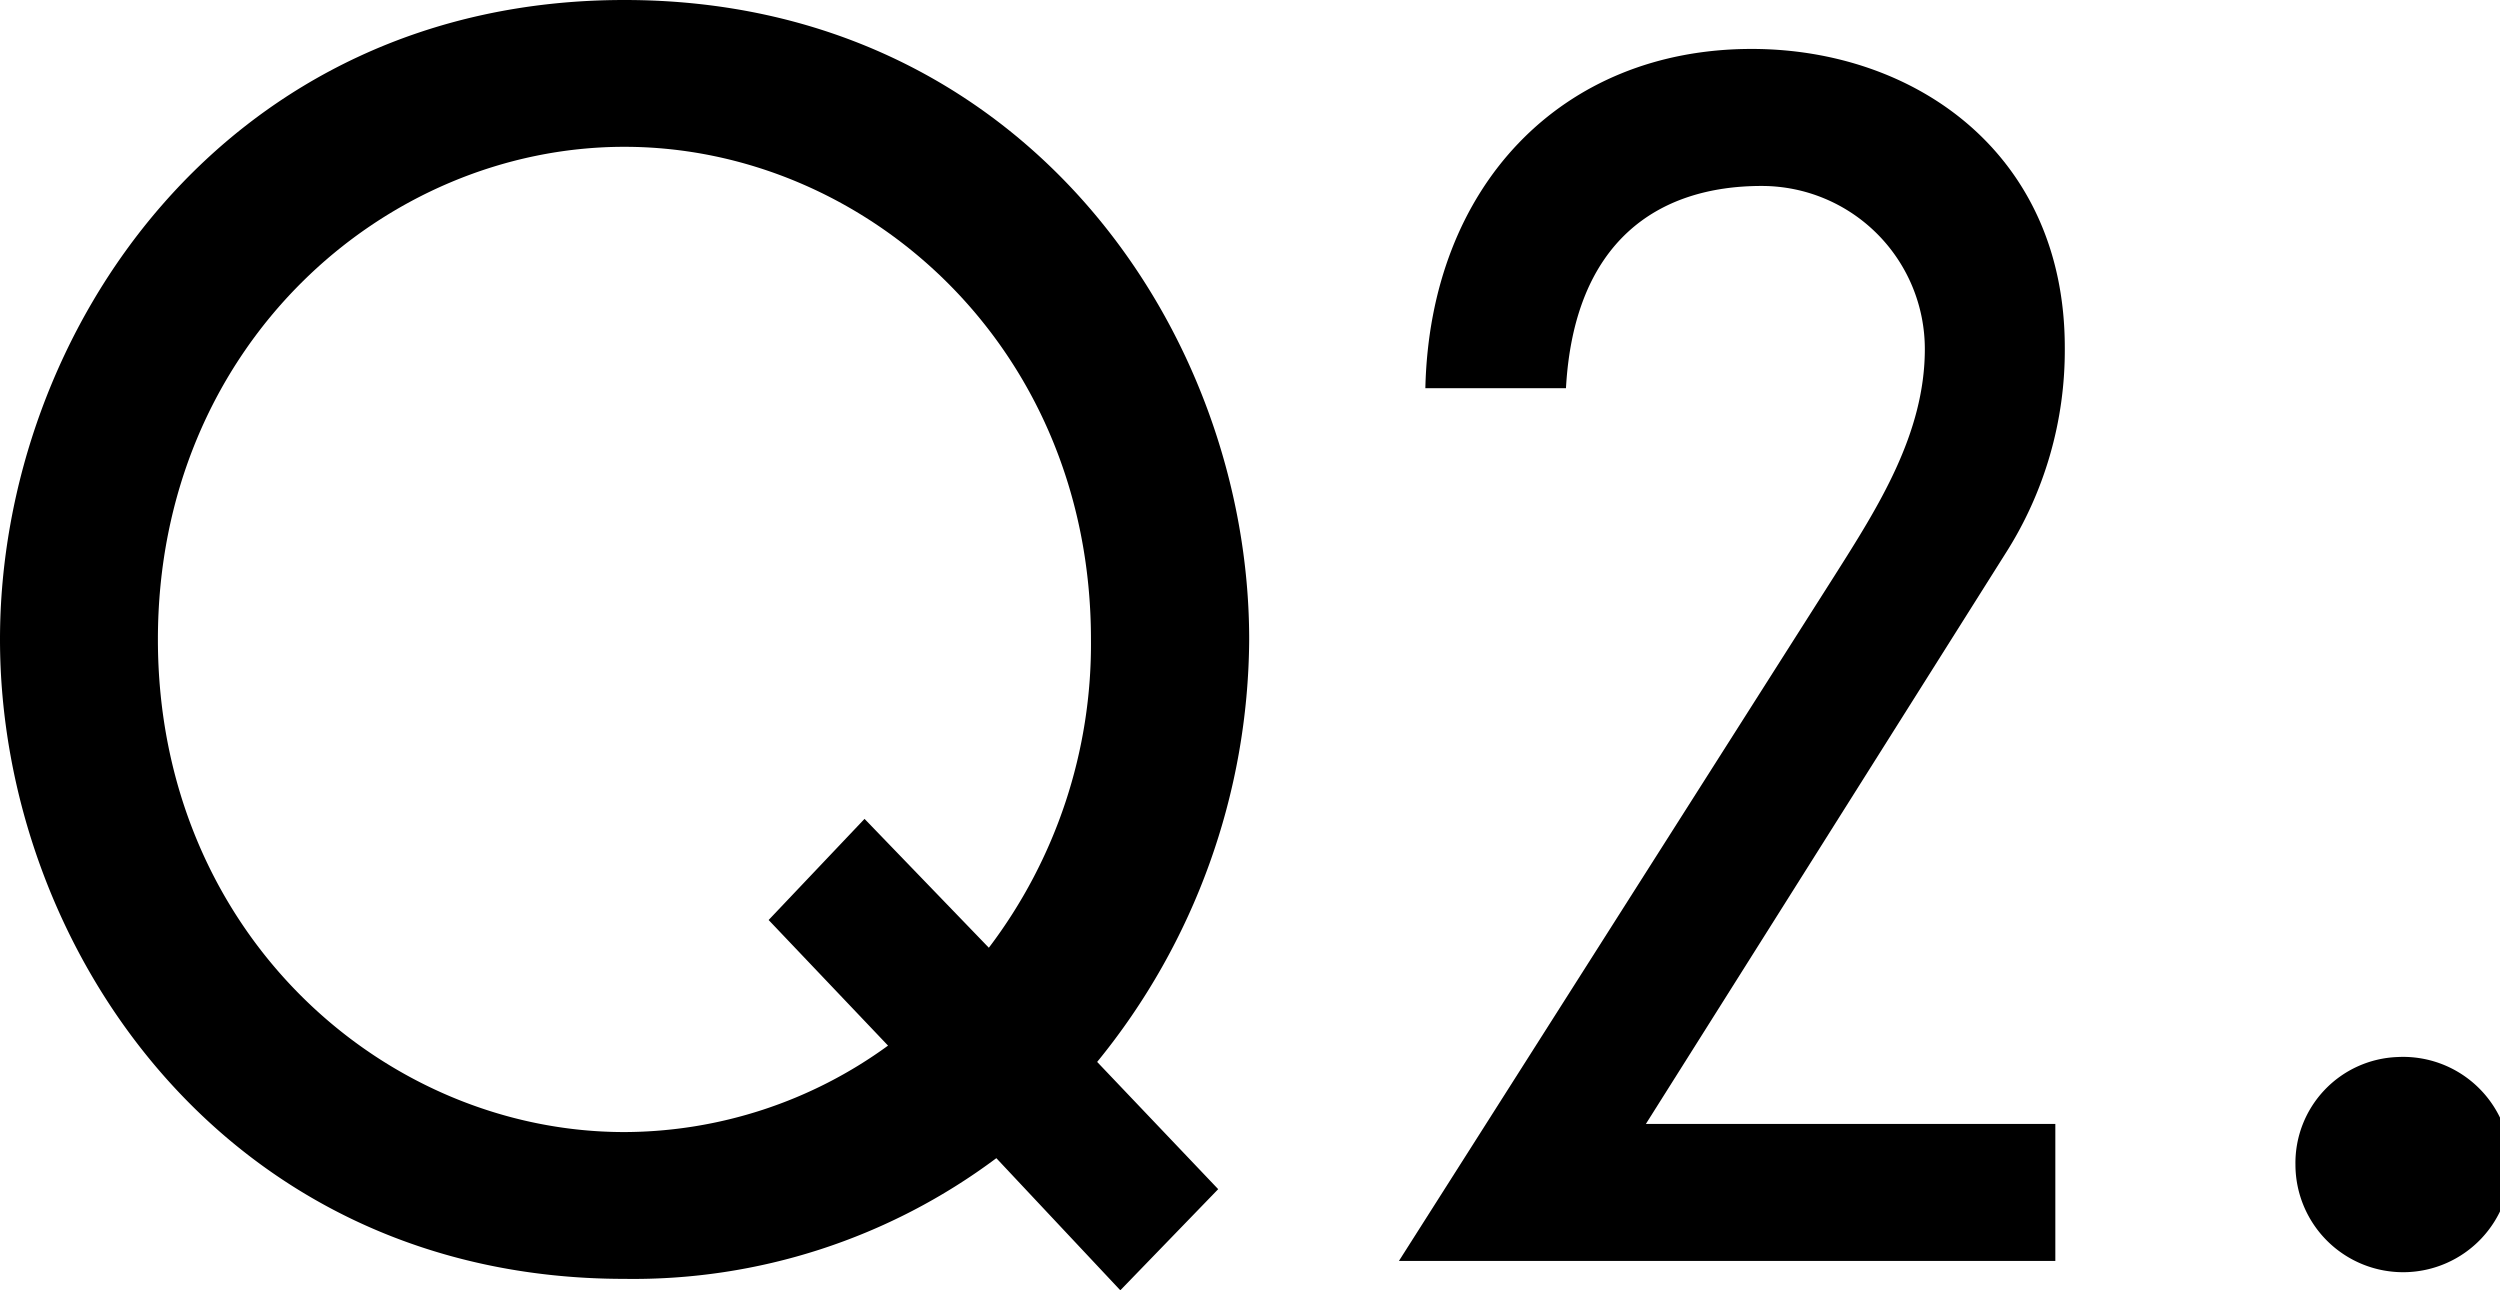 <svg xmlns="http://www.w3.org/2000/svg" viewBox="0 0 76.63 39.55"><g id="レイヤー_2" data-name="レイヤー 2"><g id="レイヤー_1-2" data-name="レイヤー 1"><path d="M30.54,35.5a18.58,18.58,0,0,1-11.4,3.7C6.89,39.2,0,29,0,19.6S6.89,0,19.14,0,38.29,10.2,38.29,19.6a20.64,20.64,0,0,1-4.66,12.95l3.71,3.9-3,3.1Zm-.23-6.45a15.39,15.39,0,0,0,3.13-9.45c0-9-6.94-15.1-14.3-15.1S4.84,10.6,4.84,19.6s6.94,15.1,14.3,15.1a13.78,13.78,0,0,0,8.08-2.65L23.56,28.2l2.94-3.1Z"/><path d="M56.23,17.65C57.56,15.55,59,13.3,59,10.7a5,5,0,0,0-5-5c-3.19,0-5.75,1.7-6,6.2H43.69c.14-6.2,4.18-10.4,10-10.4,5,0,9.6,3.2,9.6,9.15A11.58,11.58,0,0,1,61.45,17l-11,17.45H63v4.2H42.88Z"/><path d="M73.49,32.4a3.3,3.3,0,1,1-3.13,3.3A3.25,3.25,0,0,1,73.49,32.4Z"/></g></g></svg>